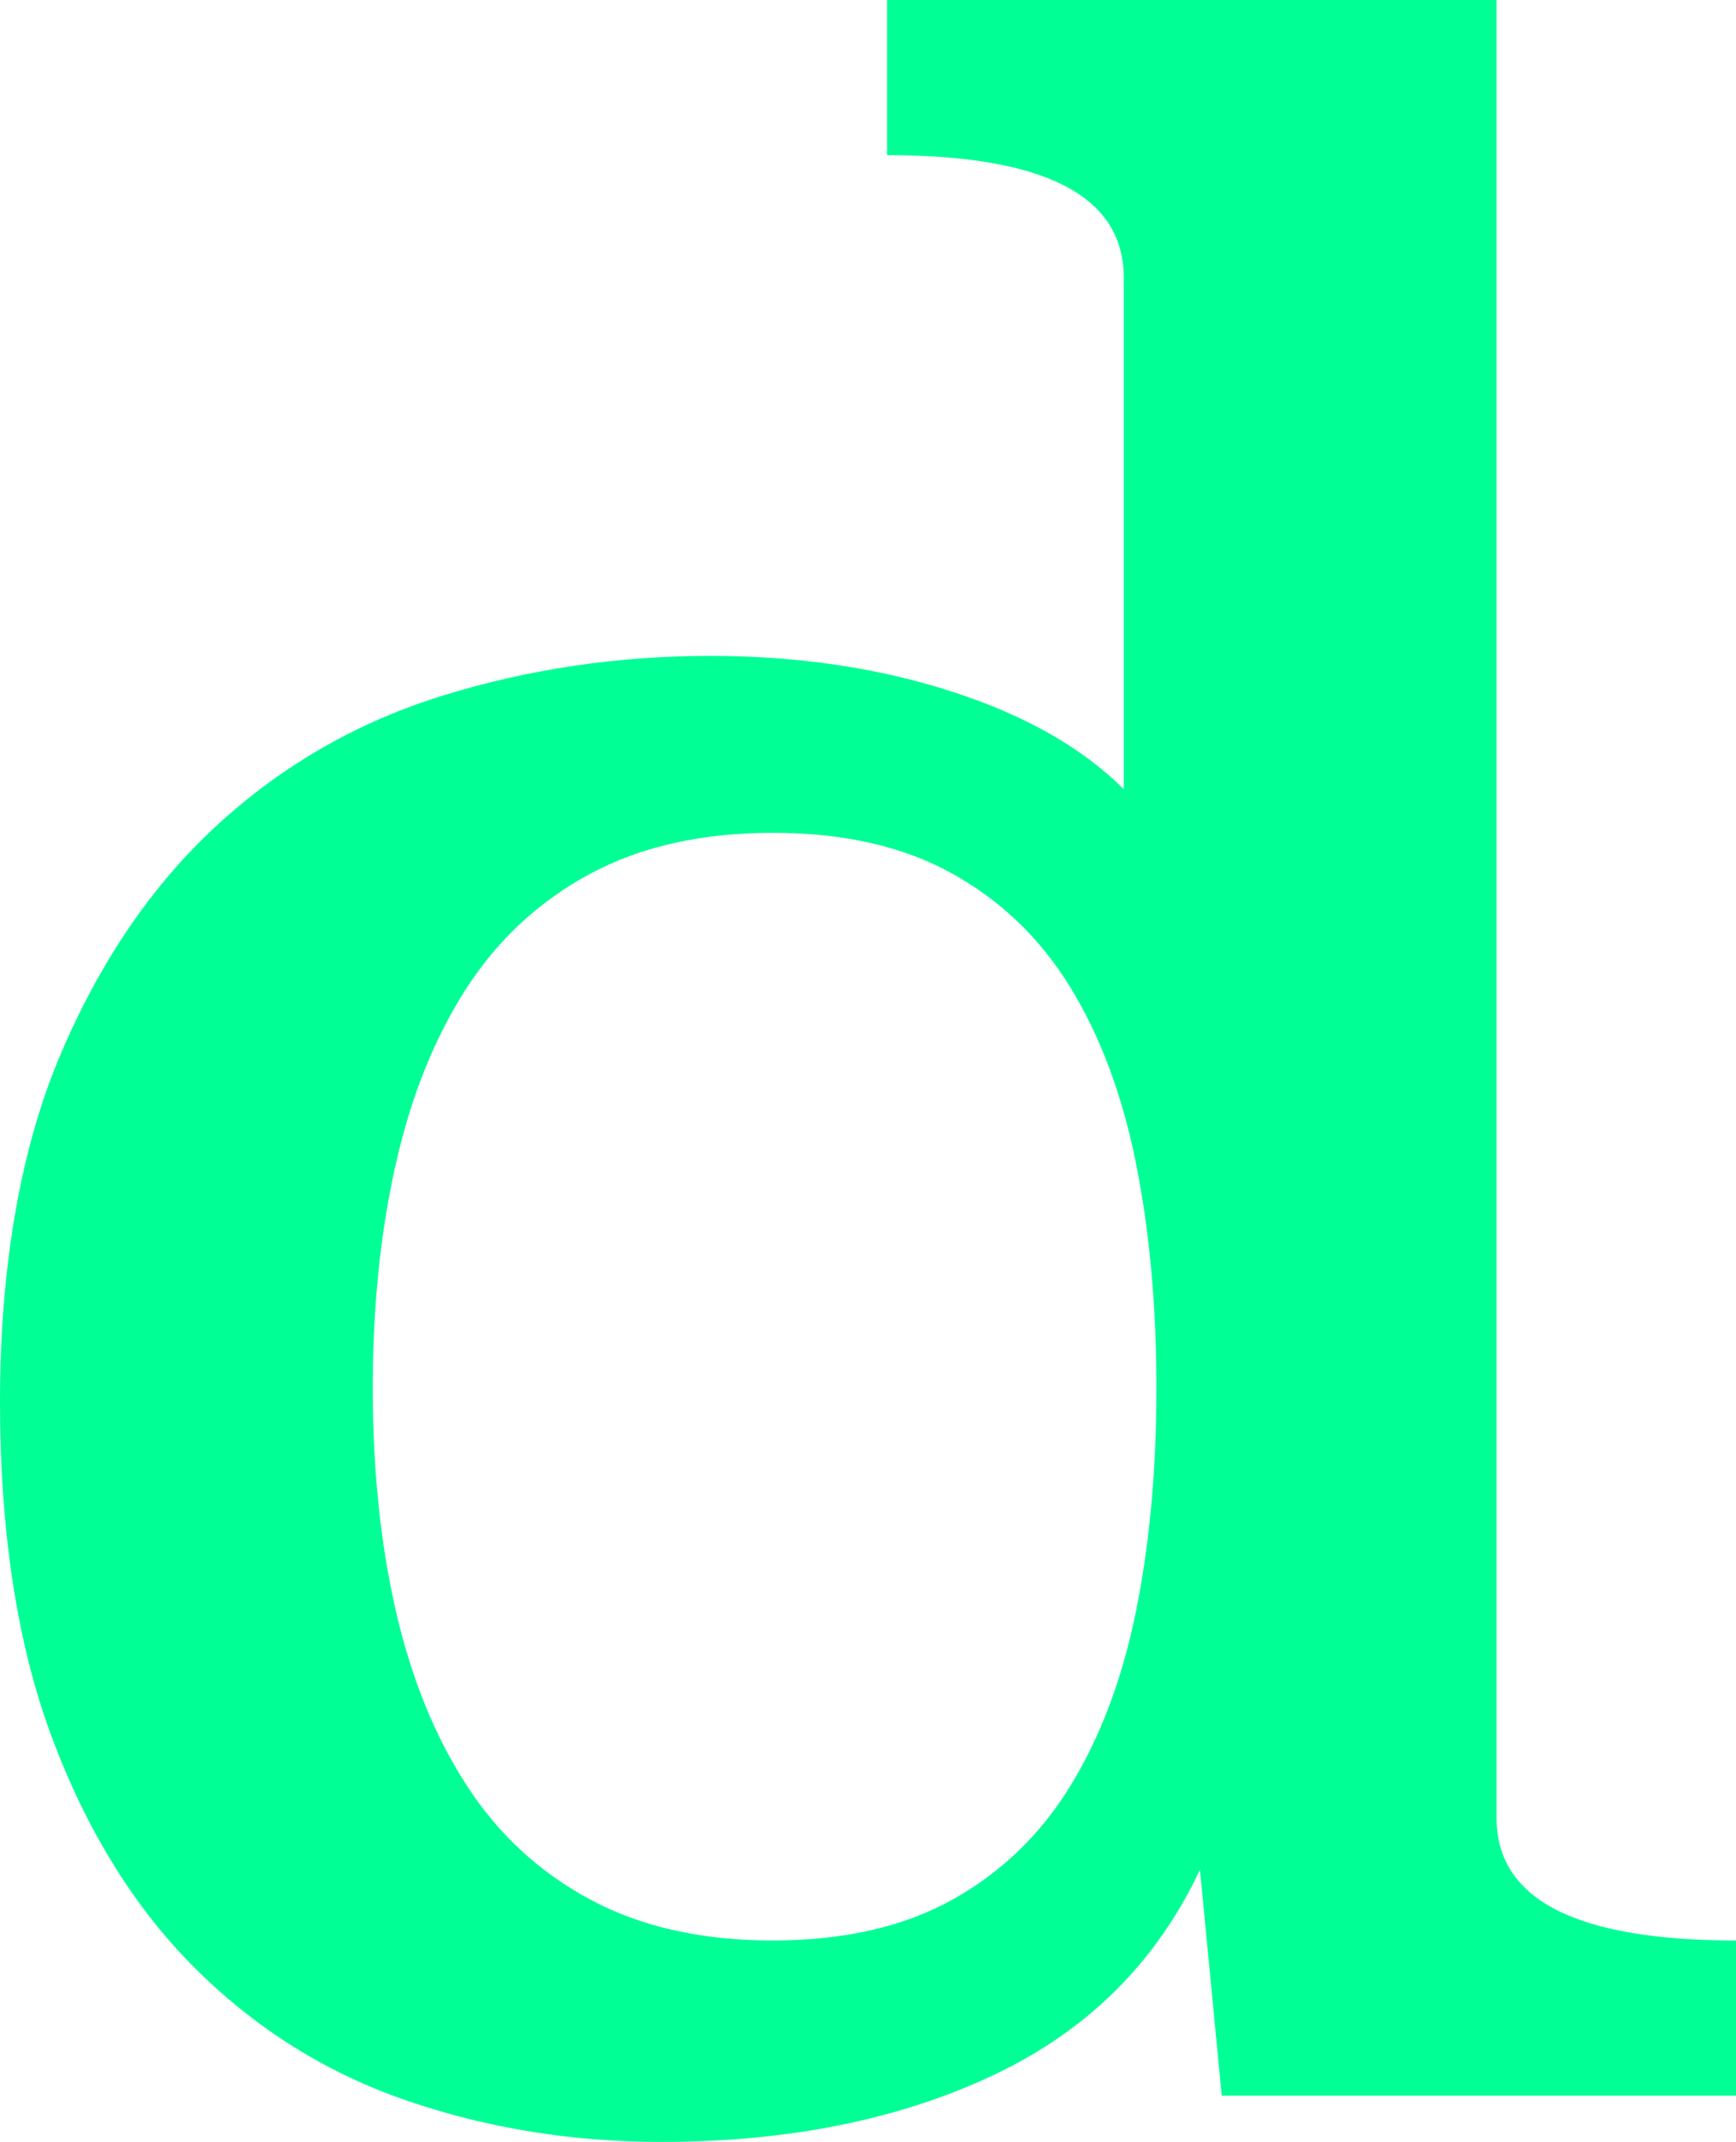<svg viewBox="0 0 76.56 94.44" xmlns="http://www.w3.org/2000/svg" data-name="Layer 2" id="Layer_2">
  <defs>
    <style>
      .cls-1 {
        fill: #00ff95;
      }
    </style>
  </defs>
  <g data-name="Layer 1" id="Layer_1-2">
    <path d="M66,80.16c0,3.6,3.52,5.4,10.56,5.4v6.84h-22.68l-.96-9.96c-1.92,4.08-4.96,7.1-9.12,9.06-4.16,1.96-9.04,2.94-14.64,2.94-3.92,0-7.64-.6-11.16-1.8-3.52-1.2-6.62-3.12-9.3-5.76-2.68-2.64-4.8-6.02-6.36-10.14-1.56-4.12-2.34-9.1-2.34-14.94s.88-11.08,2.64-15.24c1.76-4.16,4.08-7.56,6.96-10.2,2.88-2.64,6.2-4.54,9.96-5.7,3.76-1.16,7.68-1.74,11.76-1.74,3.84,0,7.38.52,10.62,1.56,3.24,1.04,5.78,2.48,7.62,4.32V12.24c0-3.6-3.48-5.4-10.44-5.4V0h26.88v80.16ZM34.08,36.72c-3.12,0-5.8.6-8.04,1.8-2.24,1.2-4.06,2.88-5.46,5.04-1.4,2.16-2.44,4.74-3.12,7.74-.68,3-1.02,6.3-1.02,9.9s.34,6.88,1.02,9.84c.68,2.96,1.72,5.52,3.12,7.68,1.4,2.16,3.22,3.84,5.46,5.04,2.24,1.2,4.92,1.8,8.04,1.8s5.76-.6,7.92-1.8c2.16-1.2,3.9-2.88,5.22-5.04,1.32-2.16,2.28-4.72,2.88-7.68.6-2.96.9-6.24.9-9.84s-.3-6.9-.9-9.9c-.6-3-1.56-5.58-2.88-7.74-1.32-2.16-3.06-3.84-5.22-5.04-2.16-1.2-4.8-1.8-7.92-1.8Z" class="cls-1"></path>
  </g>
</svg>